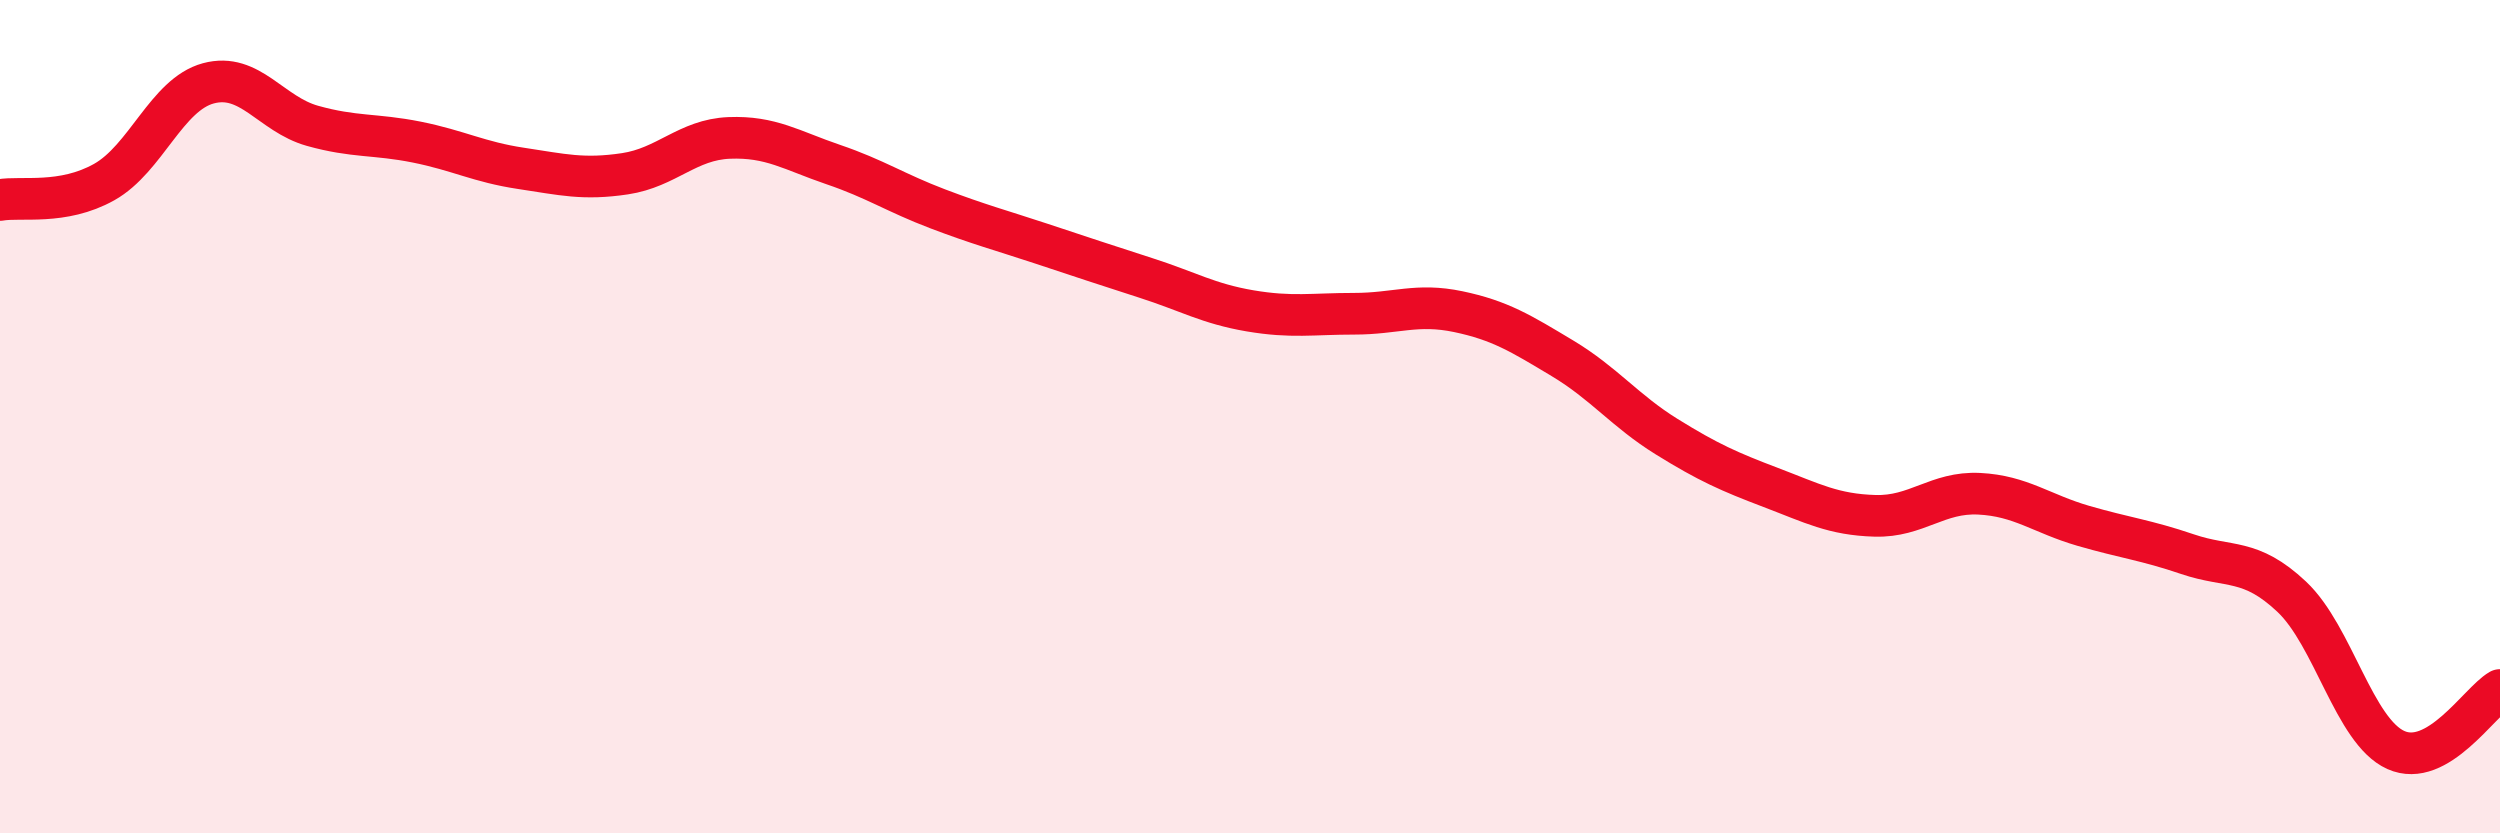 
    <svg width="60" height="20" viewBox="0 0 60 20" xmlns="http://www.w3.org/2000/svg">
      <path
        d="M 0,4.8 C 0.5,4.71 1.5,4.93 2.5,4.37 C 3.5,3.81 4,2.27 5,2 C 6,1.73 6.5,2.74 7.5,3.02 C 8.5,3.3 9,3.21 10,3.41 C 11,3.61 11.5,3.89 12.5,4.04 C 13.5,4.19 14,4.32 15,4.17 C 16,4.02 16.5,3.35 17.5,3.31 C 18.5,3.27 19,3.61 20,3.95 C 21,4.29 21.5,4.63 22.5,5.01 C 23.5,5.39 24,5.52 25,5.85 C 26,6.18 26.5,6.35 27.5,6.67 C 28.5,6.99 29,7.29 30,7.46 C 31,7.63 31.5,7.53 32.5,7.53 C 33.5,7.53 34,7.27 35,7.48 C 36,7.69 36.5,8 37.5,8.6 C 38.5,9.2 39,9.86 40,10.48 C 41,11.1 41.5,11.32 42.5,11.7 C 43.5,12.08 44,12.35 45,12.38 C 46,12.41 46.5,11.8 47.5,11.85 C 48.5,11.9 49,12.33 50,12.62 C 51,12.91 51.5,12.96 52.5,13.3 C 53.5,13.64 54,13.38 55,14.32 C 56,15.26 56.5,17.55 57.5,18 C 58.5,18.45 59.5,16.85 60,16.56L60 20L0 20Z"
        fill="#EB0A25"
        opacity="0.1"
        stroke-linecap="round"
        stroke-linejoin="round"
      />
      <path
        d="M 0,4.8 C 0.5,4.71 1.5,4.93 2.5,4.37 C 3.5,3.81 4,2.27 5,2 C 6,1.73 6.5,2.74 7.5,3.02 C 8.5,3.3 9,3.21 10,3.41 C 11,3.61 11.5,3.89 12.5,4.04 C 13.5,4.19 14,4.32 15,4.17 C 16,4.02 16.5,3.35 17.5,3.31 C 18.5,3.27 19,3.61 20,3.95 C 21,4.29 21.5,4.63 22.5,5.01 C 23.5,5.39 24,5.52 25,5.85 C 26,6.18 26.5,6.35 27.5,6.67 C 28.5,6.99 29,7.29 30,7.46 C 31,7.63 31.5,7.53 32.5,7.53 C 33.5,7.53 34,7.27 35,7.48 C 36,7.69 36.5,8 37.5,8.6 C 38.5,9.2 39,9.86 40,10.48 C 41,11.1 41.5,11.32 42.5,11.7 C 43.5,12.08 44,12.35 45,12.38 C 46,12.41 46.5,11.8 47.5,11.85 C 48.5,11.9 49,12.33 50,12.62 C 51,12.91 51.5,12.96 52.5,13.3 C 53.5,13.64 54,13.38 55,14.32 C 56,15.26 56.5,17.55 57.5,18 C 58.5,18.45 59.5,16.85 60,16.56"
        stroke="#EB0A25"
        stroke-width="1"
        fill="none"
        stroke-linecap="round"
        stroke-linejoin="round"
      />
    </svg>
  